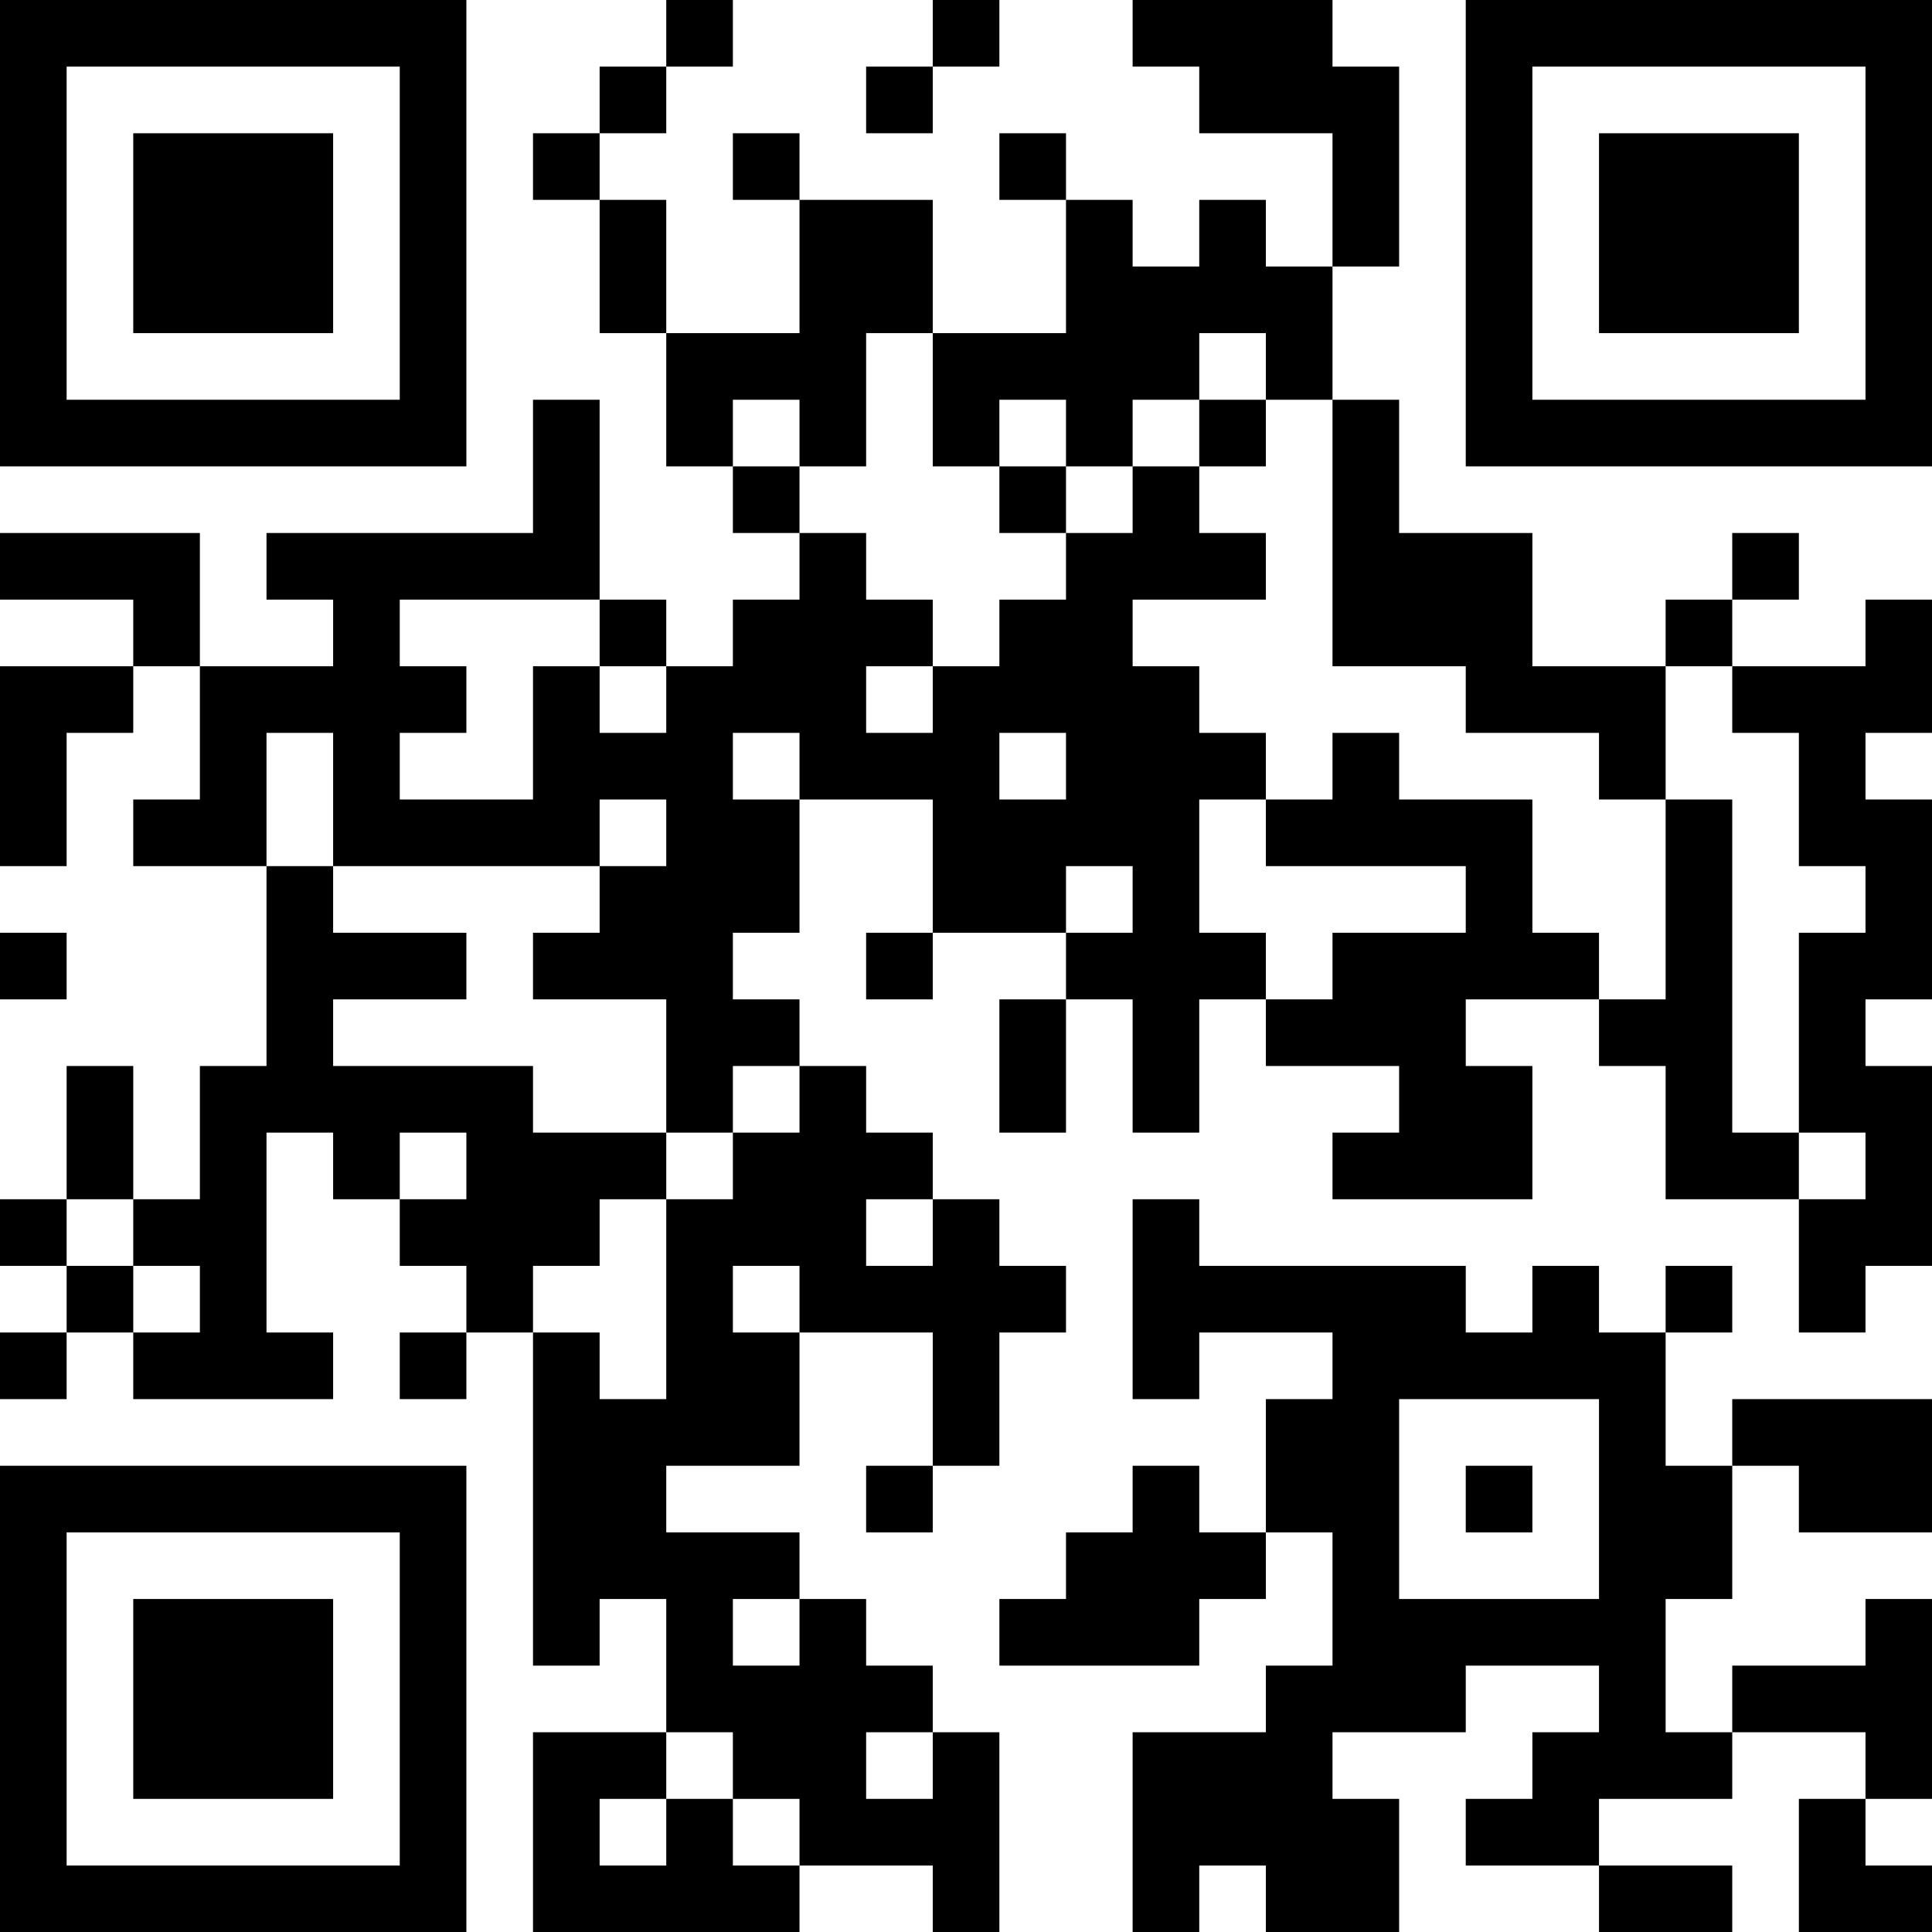 <?xml version="1.0" encoding="UTF-8"?>
<svg xmlns="http://www.w3.org/2000/svg" version="1.1" width="200" height="200" viewBox="0 0 200 200"><rect x="0" y="0" width="200" height="200" fill="#ffffff"/><g transform="scale(6.897)"><g transform="translate(0,0)"><path fill-rule="evenodd" d="M10 0L10 1L9 1L9 2L8 2L8 3L9 3L9 5L10 5L10 7L11 7L11 8L12 8L12 9L11 9L11 10L10 10L10 9L9 9L9 6L8 6L8 8L4 8L4 9L5 9L5 10L3 10L3 8L0 8L0 9L2 9L2 10L0 10L0 13L1 13L1 11L2 11L2 10L3 10L3 12L2 12L2 13L4 13L4 16L3 16L3 18L2 18L2 16L1 16L1 18L0 18L0 19L1 19L1 20L0 20L0 21L1 21L1 20L2 20L2 21L5 21L5 20L4 20L4 17L5 17L5 18L6 18L6 19L7 19L7 20L6 20L6 21L7 21L7 20L8 20L8 25L9 25L9 24L10 24L10 26L8 26L8 29L12 29L12 28L14 28L14 29L15 29L15 26L14 26L14 25L13 25L13 24L12 24L12 23L10 23L10 22L12 22L12 20L14 20L14 22L13 22L13 23L14 23L14 22L15 22L15 20L16 20L16 19L15 19L15 18L14 18L14 17L13 17L13 16L12 16L12 15L11 15L11 14L12 14L12 12L14 12L14 14L13 14L13 15L14 15L14 14L16 14L16 15L15 15L15 17L16 17L16 15L17 15L17 17L18 17L18 15L19 15L19 16L21 16L21 17L20 17L20 18L23 18L23 16L22 16L22 15L24 15L24 16L25 16L25 18L27 18L27 20L28 20L28 19L29 19L29 16L28 16L28 15L29 15L29 12L28 12L28 11L29 11L29 9L28 9L28 10L26 10L26 9L27 9L27 8L26 8L26 9L25 9L25 10L23 10L23 8L21 8L21 6L20 6L20 4L21 4L21 1L20 1L20 0L17 0L17 1L18 1L18 2L20 2L20 4L19 4L19 3L18 3L18 4L17 4L17 3L16 3L16 2L15 2L15 3L16 3L16 5L14 5L14 3L12 3L12 2L11 2L11 3L12 3L12 5L10 5L10 3L9 3L9 2L10 2L10 1L11 1L11 0ZM14 0L14 1L13 1L13 2L14 2L14 1L15 1L15 0ZM13 5L13 7L12 7L12 6L11 6L11 7L12 7L12 8L13 8L13 9L14 9L14 10L13 10L13 11L14 11L14 10L15 10L15 9L16 9L16 8L17 8L17 7L18 7L18 8L19 8L19 9L17 9L17 10L18 10L18 11L19 11L19 12L18 12L18 14L19 14L19 15L20 15L20 14L22 14L22 13L19 13L19 12L20 12L20 11L21 11L21 12L23 12L23 14L24 14L24 15L25 15L25 12L26 12L26 17L27 17L27 18L28 18L28 17L27 17L27 14L28 14L28 13L27 13L27 11L26 11L26 10L25 10L25 12L24 12L24 11L22 11L22 10L20 10L20 6L19 6L19 5L18 5L18 6L17 6L17 7L16 7L16 6L15 6L15 7L14 7L14 5ZM18 6L18 7L19 7L19 6ZM15 7L15 8L16 8L16 7ZM6 9L6 10L7 10L7 11L6 11L6 12L8 12L8 10L9 10L9 11L10 11L10 10L9 10L9 9ZM4 11L4 13L5 13L5 14L7 14L7 15L5 15L5 16L8 16L8 17L10 17L10 18L9 18L9 19L8 19L8 20L9 20L9 21L10 21L10 18L11 18L11 17L12 17L12 16L11 16L11 17L10 17L10 15L8 15L8 14L9 14L9 13L10 13L10 12L9 12L9 13L5 13L5 11ZM11 11L11 12L12 12L12 11ZM15 11L15 12L16 12L16 11ZM16 13L16 14L17 14L17 13ZM0 14L0 15L1 15L1 14ZM6 17L6 18L7 18L7 17ZM1 18L1 19L2 19L2 20L3 20L3 19L2 19L2 18ZM13 18L13 19L14 19L14 18ZM17 18L17 21L18 21L18 20L20 20L20 21L19 21L19 23L18 23L18 22L17 22L17 23L16 23L16 24L15 24L15 25L18 25L18 24L19 24L19 23L20 23L20 25L19 25L19 26L17 26L17 29L18 29L18 28L19 28L19 29L21 29L21 27L20 27L20 26L22 26L22 25L24 25L24 26L23 26L23 27L22 27L22 28L24 28L24 29L26 29L26 28L24 28L24 27L26 27L26 26L28 26L28 27L27 27L27 29L29 29L29 28L28 28L28 27L29 27L29 24L28 24L28 25L26 25L26 26L25 26L25 24L26 24L26 22L27 22L27 23L29 23L29 21L26 21L26 22L25 22L25 20L26 20L26 19L25 19L25 20L24 20L24 19L23 19L23 20L22 20L22 19L18 19L18 18ZM11 19L11 20L12 20L12 19ZM21 21L21 24L24 24L24 21ZM22 22L22 23L23 23L23 22ZM11 24L11 25L12 25L12 24ZM10 26L10 27L9 27L9 28L10 28L10 27L11 27L11 28L12 28L12 27L11 27L11 26ZM13 26L13 27L14 27L14 26ZM0 0L0 7L7 7L7 0ZM1 1L1 6L6 6L6 1ZM2 2L2 5L5 5L5 2ZM22 0L22 7L29 7L29 0ZM23 1L23 6L28 6L28 1ZM24 2L24 5L27 5L27 2ZM0 22L0 29L7 29L7 22ZM1 23L1 28L6 28L6 23ZM2 24L2 27L5 27L5 24Z" fill="#000000"/></g></g></svg>
